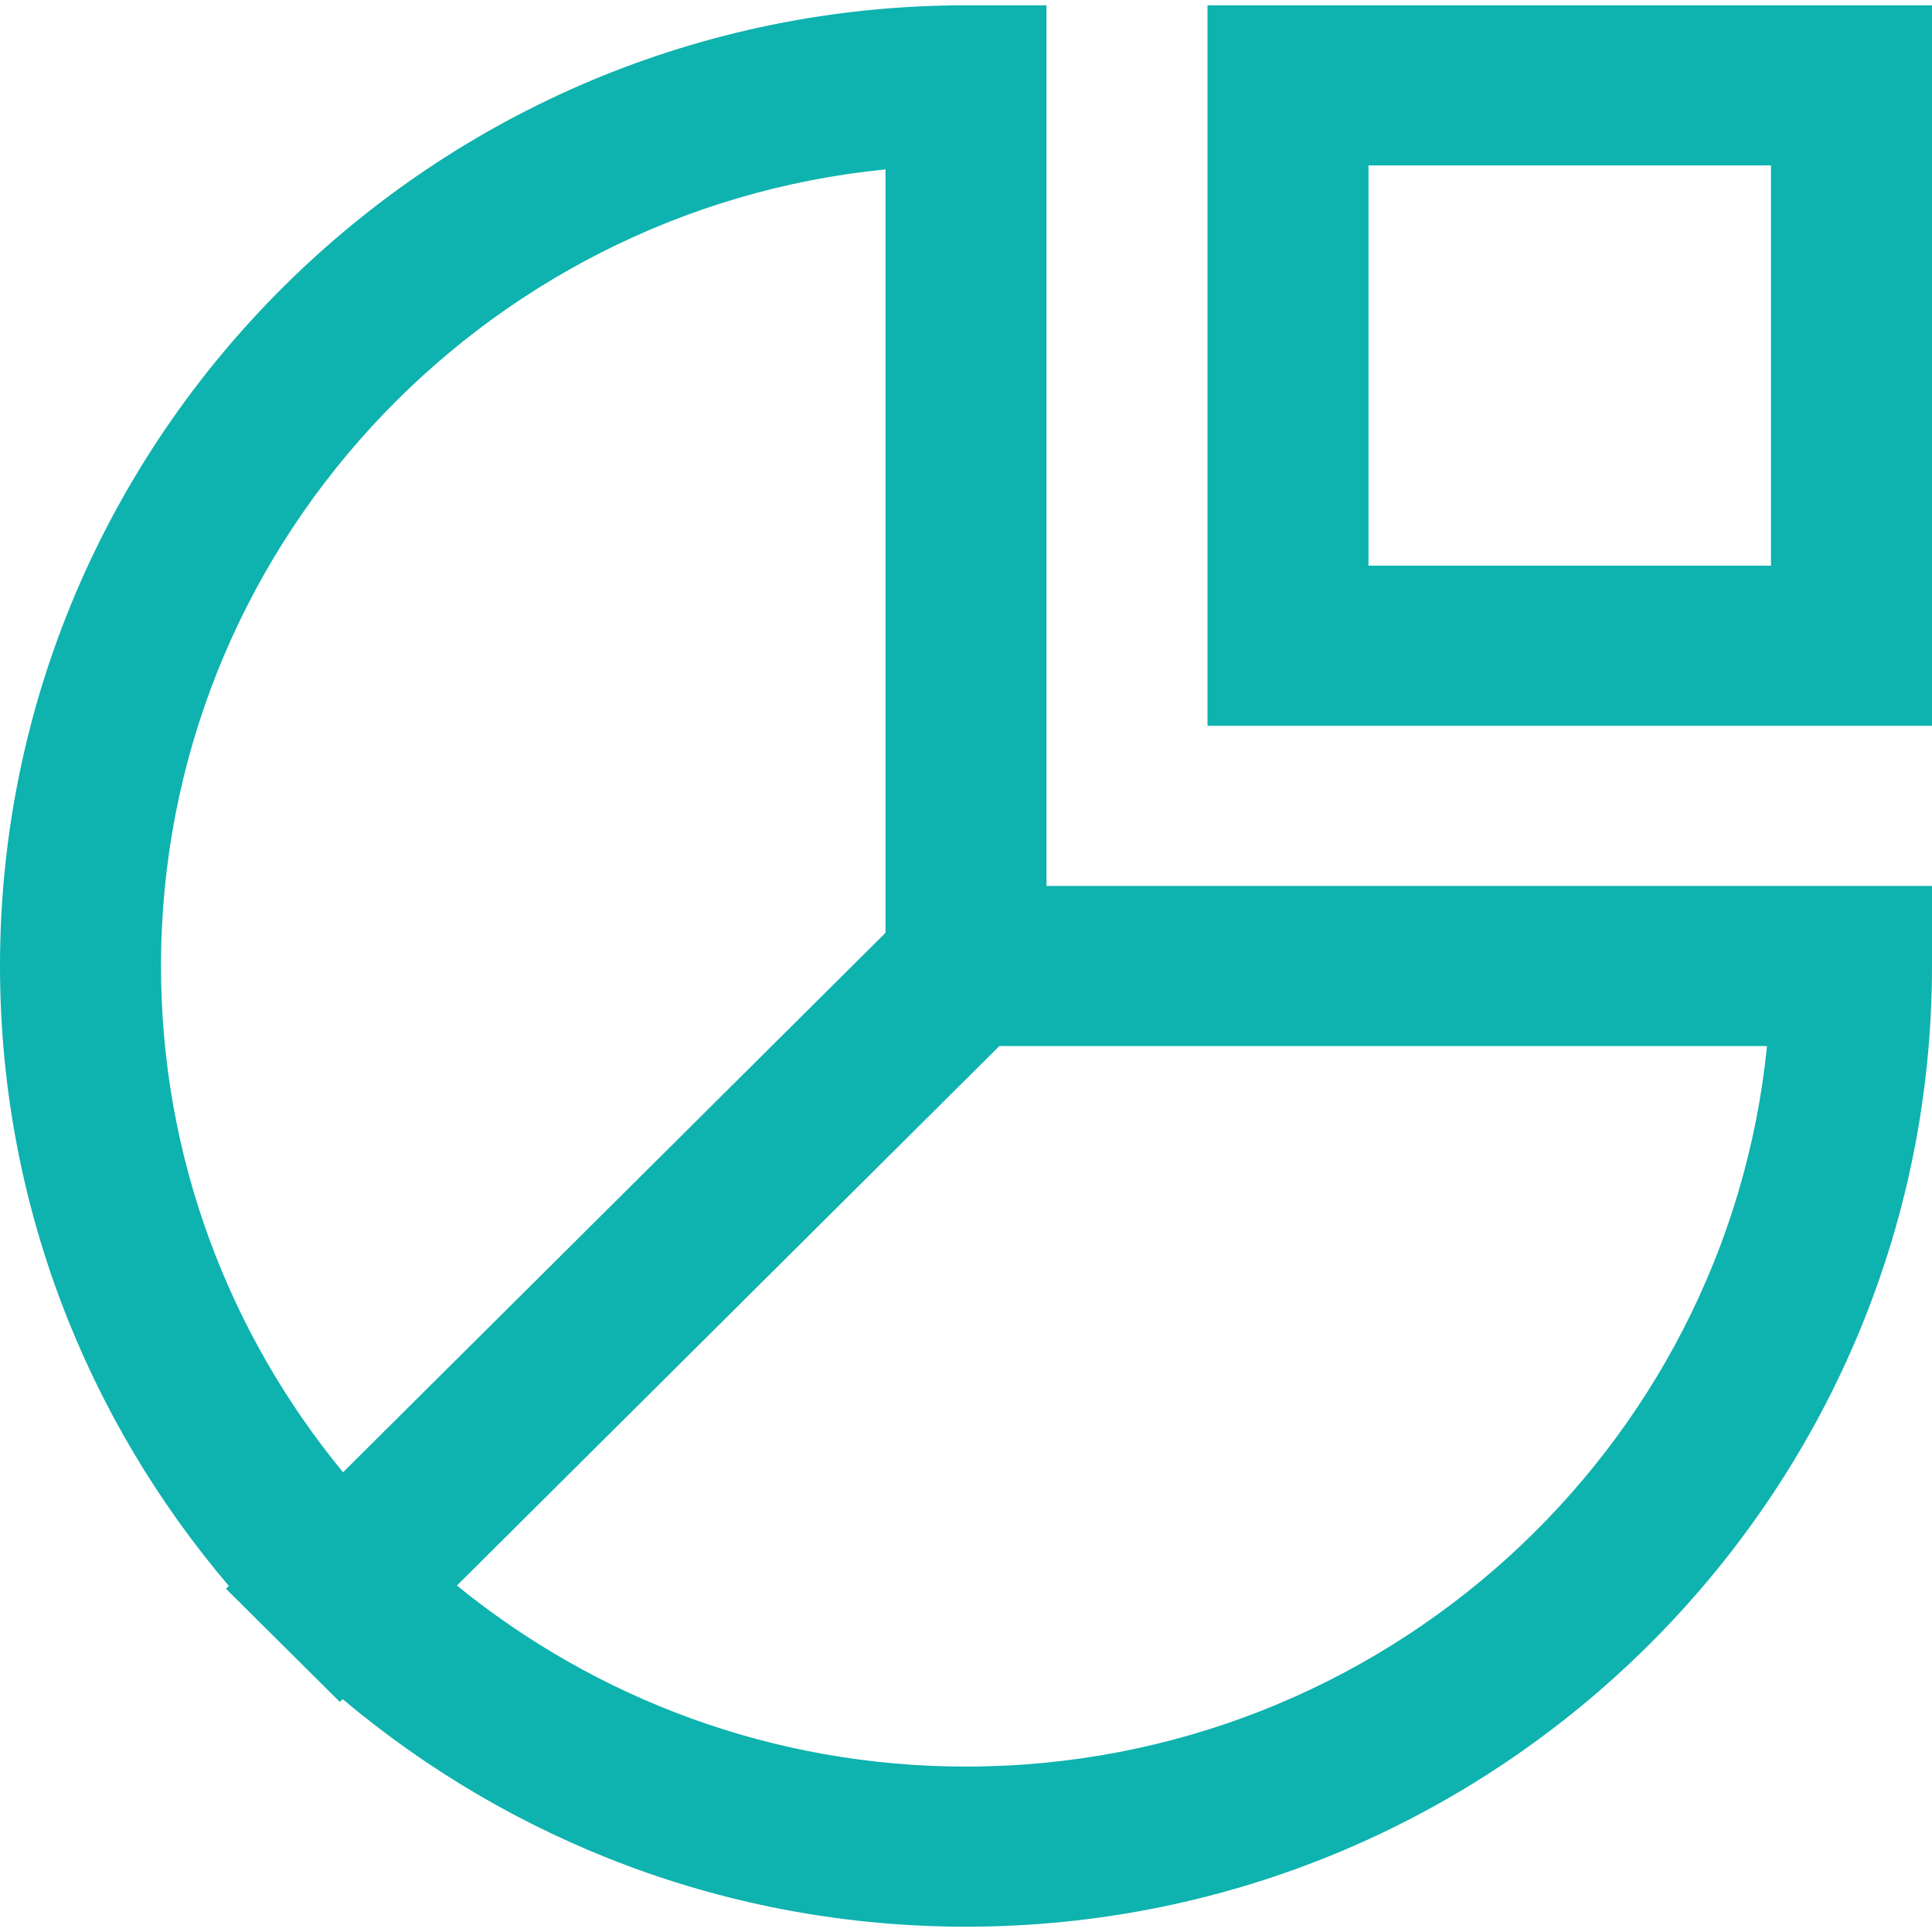 <svg xmlns="http://www.w3.org/2000/svg" width="182" height="182" viewBox="0 0 182 182" fill="none"><g id="business-finance_1724183 1" clip-path="url(#clip0_2238_5664)"><path id="Vector" d="M98.583 0.5H91C40.822 0.5 0 41.097 0 91C0 113.24 8.126 133.623 21.556 149.395L21.285 149.663L32.013 160.326L32.279 160.063C48.142 173.419 68.637 181.5 91 181.5C141.178 181.5 182 140.899 182 91V83.458H98.583V0.5ZM15.167 91C15.167 51.961 45.152 19.754 83.417 15.957V87.874L32.316 138.693C21.61 125.689 15.167 109.081 15.167 91ZM91 166.417C72.819 166.417 56.12 160.009 43.043 149.361L94.144 98.542H166.458C162.64 136.596 130.255 166.417 91 166.417Z" fill="#0EB2AE"></path><path id="Vector_2" d="M113.75 68.375H182V0.5H113.75V68.375ZM128.917 15.583H166.833V53.292H128.917V15.583Z" fill="#0EB2AE"></path></g><defs><clipPath id="clip0_2238_5664"><rect width="182" height="181" fill="white" transform="translate(0 0.5)"></rect></clipPath></defs></svg>